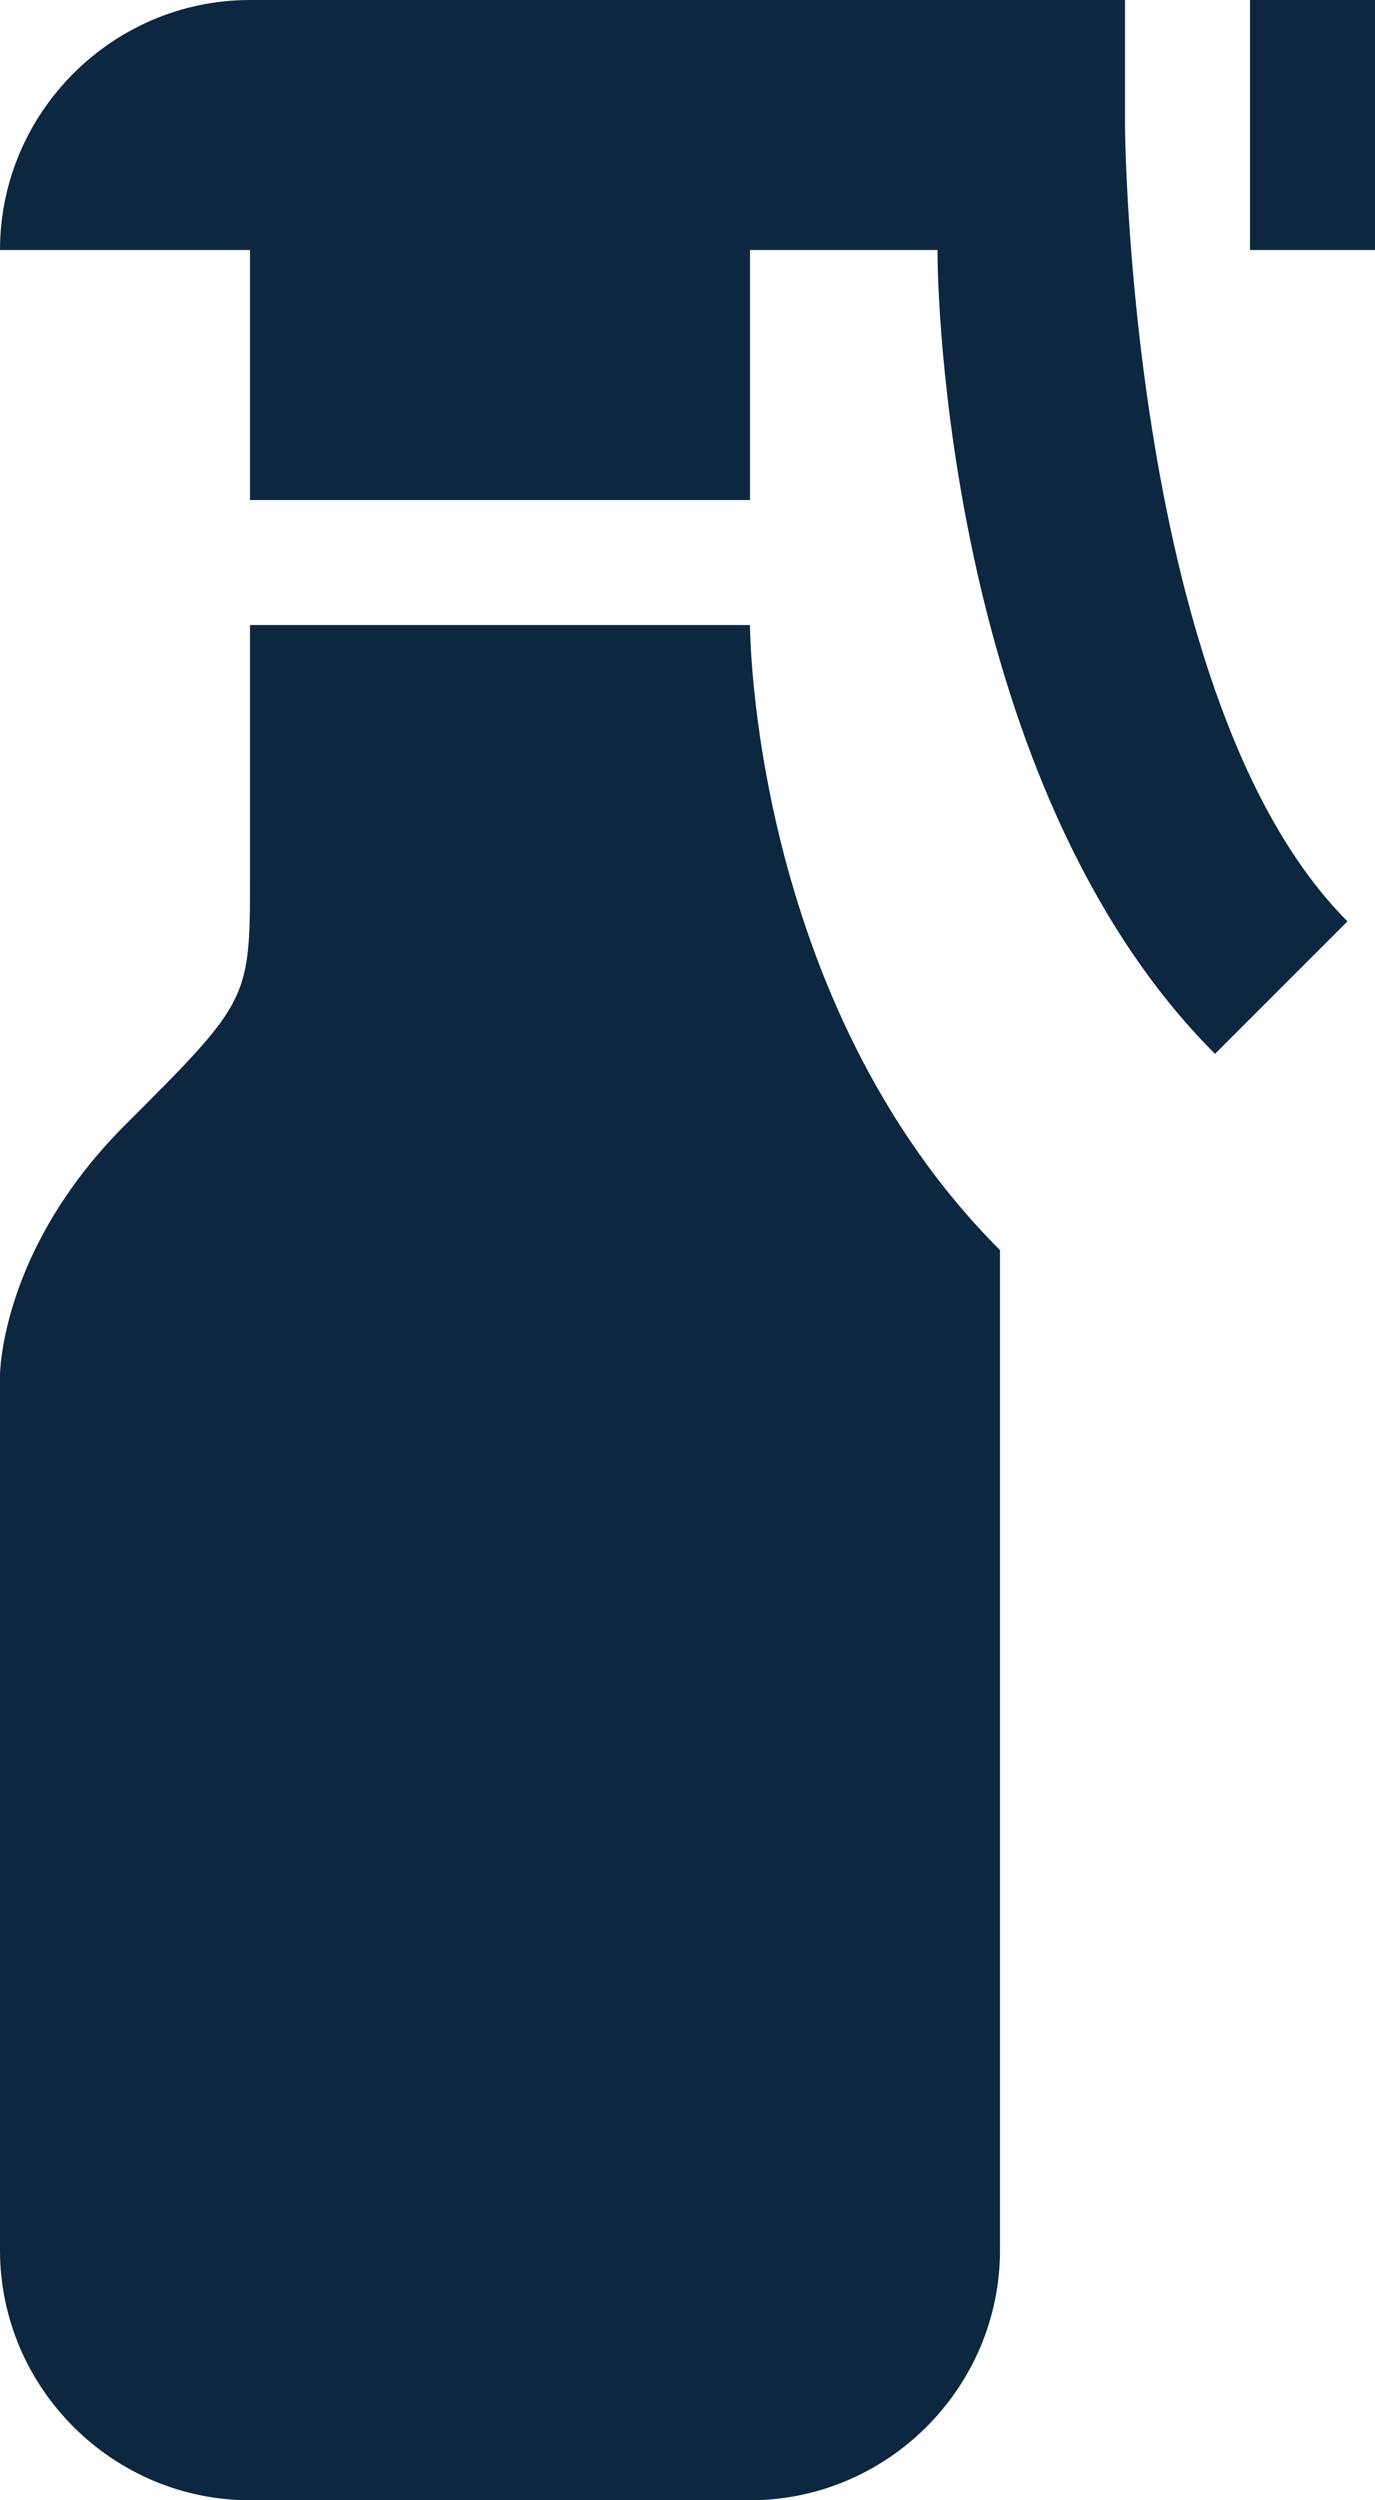 <?xml version="1.0" encoding="UTF-8"?> <svg xmlns="http://www.w3.org/2000/svg" width="11" height="20" viewBox="0 0 11 20" fill="none"> <path d="M9.72 8.43C7.68 6.39 7.5 2.66 7.5 2H6V4H2V2H0C0 0.9 0.9 0 2 0H9V1C9 1.08 9.04 5.63 10.78 7.37L9.72 8.43ZM10 0V2H11V0H10ZM8 10C6 8 6 5 6 5H2V7C2 8 2 8 1 9C0 10 0 11 0 11V18C0 19.1 0.9 20 2 20H6C7.1 20 8 19.1 8 18V10Z" fill="#0C273F"></path> </svg> 
